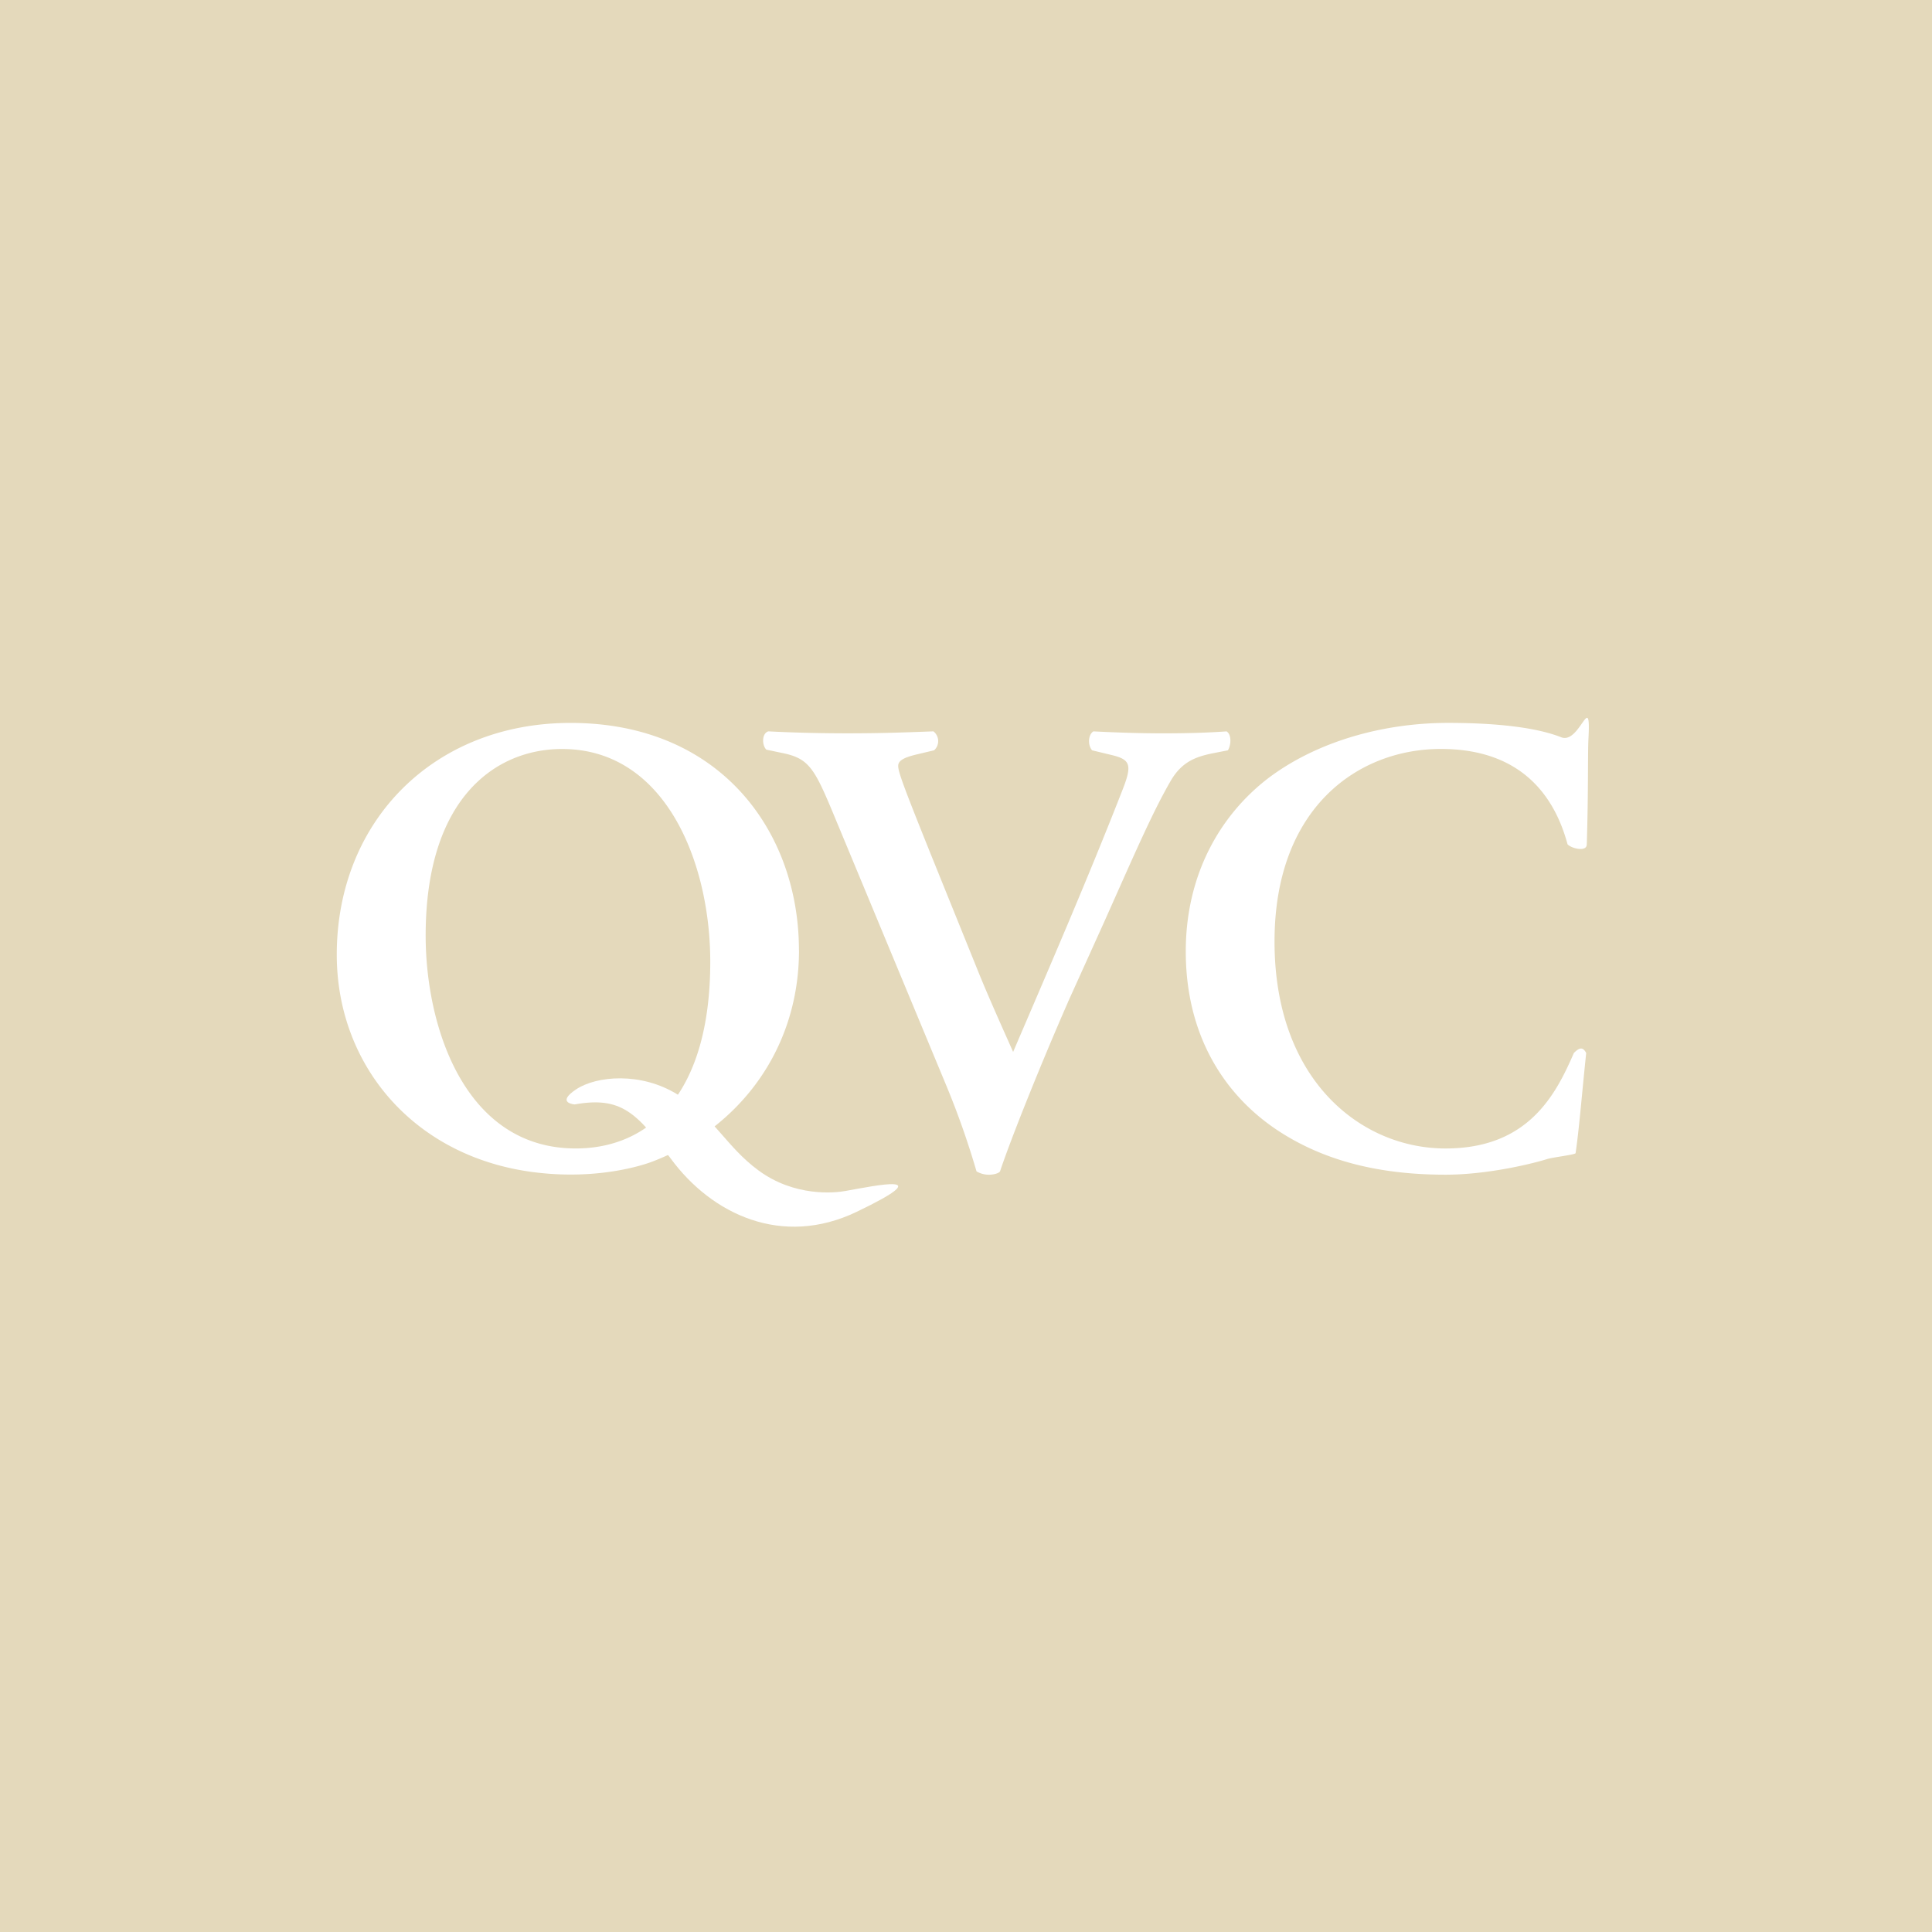 <svg width="218" height="218" fill="none" xmlns="http://www.w3.org/2000/svg"><g><rect x="0" y="0" width="218" height="218" fill="#E4D9BB" /><path d="M64.844 124.619s-2.15-.152.152-1.693c2.302-1.541 7.369-1.998 11.51.609 4.14 2.607 5.438 5.838 9.033 8.497 4.13 3.069 8.711 2.56 9.824 2.359 3.492-.614 10.797-2.207 1.29 2.351-8.39 4.024-16.32.31-20.971-6.016-3.838-5.211-5.63-7.034-10.84-6.107" fill="#fff"/><path d="M90.157 107.204c0 11.494-7.034 20.239-16.563 23.873-.674.258-5.723 2.065-12.906 1.244C46.887 130.773 38 120.324 38 107.721c0-15.028 10.9-26.15 26.371-26.15 17.015 0 25.778 12.377 25.778 25.633h.008Zm-42.127-1.621c0 10.165 4.342 24.005 16.938 24.005 8.401 0 15.176-6.265 15.176-21.07 0-11.122-5.004-24.004-16.725-24.004-7.364-.005-15.389 5.381-15.389 21.069Zm72.468 7.514c-2.945 6.711-6.409 15.316-7.658 19.077-.15.23-.738.377-1.254.377a2.76 2.76 0 0 1-1.399-.377 93.818 93.818 0 0 0-3.389-9.636L93.905 91.516c-2.065-4.933-2.718-5.968-5.678-6.559l-1.755-.369c-.517-.516-.517-1.835.222-2.065 2.875.15 6.04.222 8.912.222 3.314 0 5.815-.072 9.718-.222a1.398 1.398 0 0 1 .427 1.645 1.382 1.382 0 0 1-.35.493l-1.842.438c-1.619.372-2.21.739-2.21 1.327 0 .663.591 2.284 3.614 9.808l5.301 13.11c1.322 3.298 3.309 7.655 4.053 9.354 3.975-9.279 8.388-19.446 12.304-29.469 1.169-2.945.955-3.533-1.255-4.05l-2.137-.516c-.516-.593-.444-1.77.142-2.137 3.023.15 5.524.222 7.88.222 2.656 0 5.085-.072 7.15-.222.586.367.516 1.549.15 2.137l-1.848.362c-1.694.366-3.307.882-4.566 3.017-2.065 3.536-4.19 8.474-7.511 15.912l-4.13 9.132m58.541-17.755c-.028.774-1.634.457-2.158-.057-1.254-4.64-4.561-10.766-14.294-10.766-9.349 0-18.772 6.626-18.772 21.731 0 15.688 9.792 23.351 19.293 23.351 9.292 0 12.413-5.991 14.483-10.773.658-.666 1.033-.674 1.391 0-.516 4.937-.774 8.365-1.195 11.297-.018.173-2.377.439-3.185.661-1.618.516-6.711 1.773-11.494 1.773-7.291 0-13.55-1.474-18.842-4.935-5.97-3.908-10.466-10.616-10.466-20.262 0-8.618 3.83-15.321 9.276-19.52 5.452-4.13 12.906-6.263 20.342-6.263 4.192 0 9.419.31 12.741 1.621 2.098.834 3.355-5.34 3.084.029-.101 1.807 0 5.838-.196 12.11" fill="#fff"/><path d="M72.92 127.228s3.182-2.557 3.585-3.706c0 0 2.901 2.129 4.107 3.583 0 0-3.415 2.361-5.199 3.28 0 0-1.076-2.147-2.493-3.157" fill="#fff"/></g><defs><filter id="IMG__a" x="0" y="0" width="218" height="218" filterUnits="userSpaceOnUse" color-interpolation-filters="sRGB"><feBlend in="SourceGraphic" in2="effect1_dropShadow_999_1083" result="shape"/></filter></defs></svg>